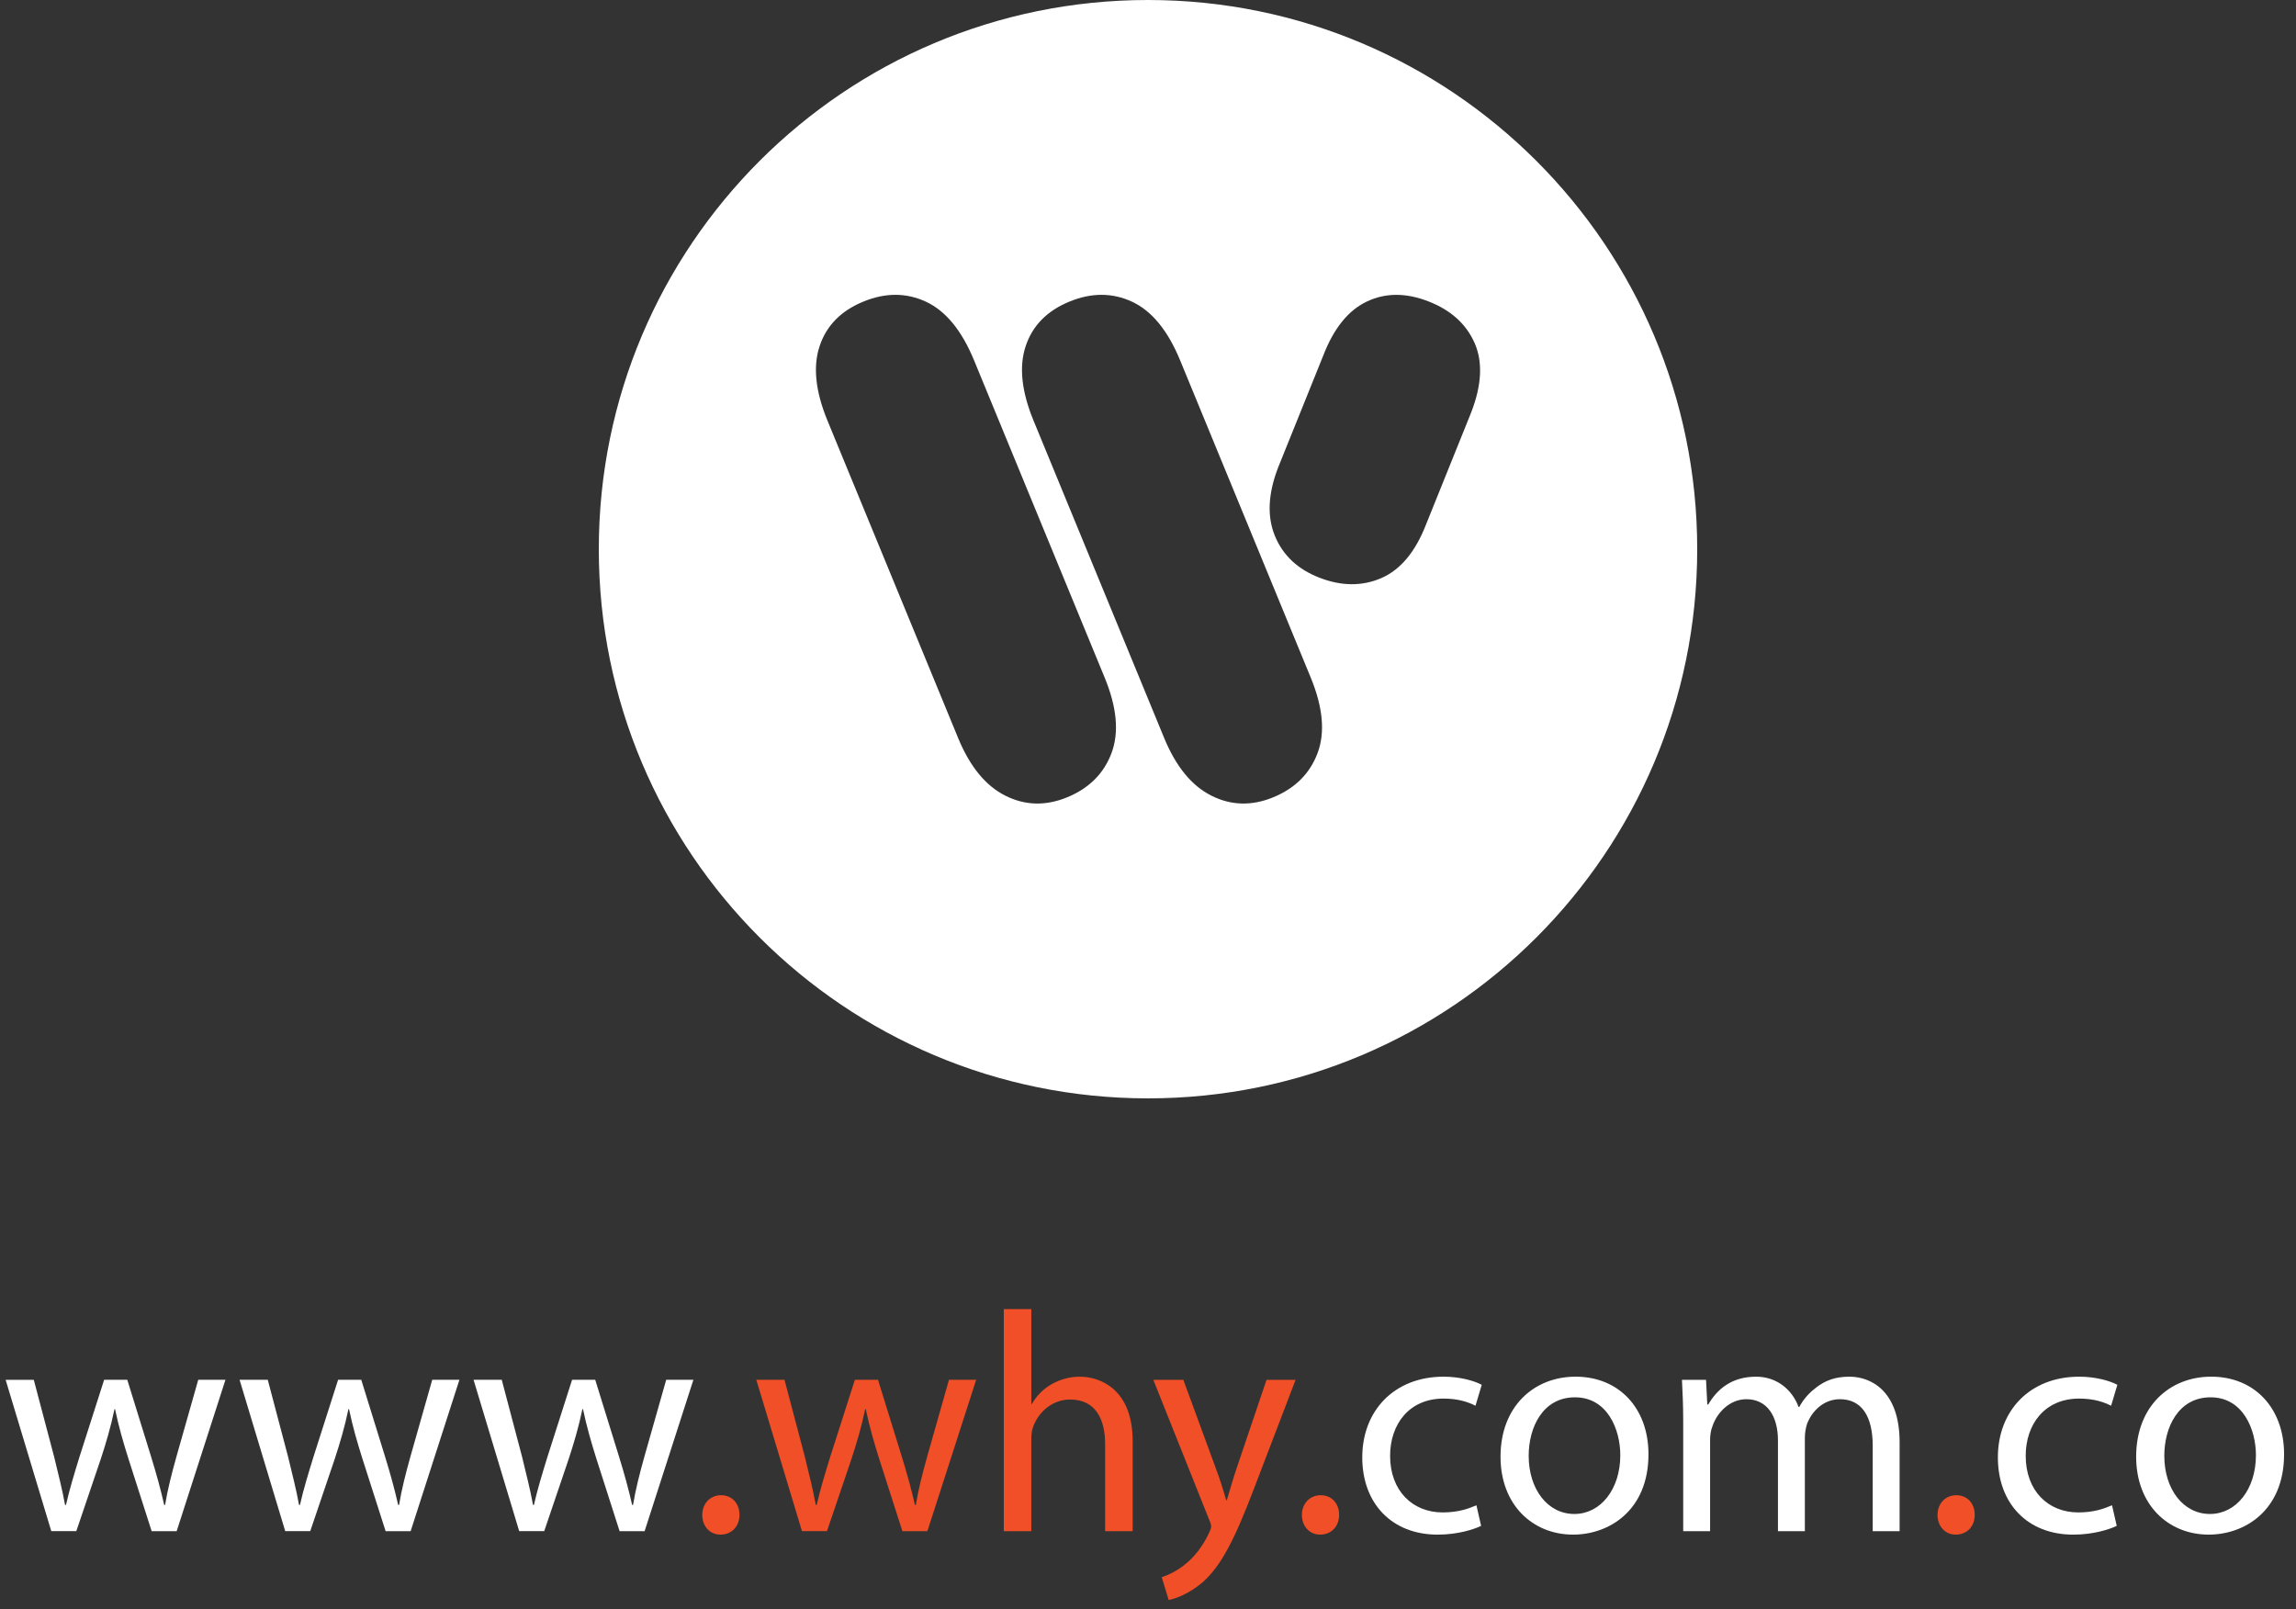 <!-- Generator: Adobe Illustrator 18.1.1, SVG Export Plug-In  -->
<svg version="1.1"
	 xmlns="http://www.w3.org/2000/svg" xmlns:xlink="http://www.w3.org/1999/xlink" xmlns:a="http://ns.adobe.com/AdobeSVGViewerExtensions/3.0/"
	 x="0px" y="0px" width="154.139px" height="108.046px" viewBox="0 0 154.139 108.046" enable-background="new 0 0 154.139 108.046"
	 xml:space="preserve">
<rect x="0" y="0" width="154.139" height="108.046" fill="#333333" stroke="none"/>
<defs>
</defs>
<path fill="#FFFFFF" d="M77.07,0C56.707,0,40.2,16.507,40.2,36.87c0,20.361,16.507,36.869,36.87,36.869
	c20.362,0,36.87-16.508,36.87-36.869C113.94,16.507,97.433,0,77.07,0z M74.622,50.553c-0.515,1.377-1.507,2.367-2.972,2.971
	c-1.443,0.594-2.827,0.561-4.153-0.104c-1.324-0.662-2.386-1.955-3.176-3.877l-8.77-21.305c-0.811-1.971-0.984-3.643-0.523-5.012
	c0.458-1.371,1.435-2.361,2.925-2.975c1.49-0.615,2.897-0.609,4.223,0.01c1.322,0.621,2.394,1.932,3.215,3.926l8.77,21.305
	C74.982,47.486,75.137,49.174,74.622,50.553z M88.455,50.553c-0.514,1.377-1.506,2.367-2.972,2.971
	c-1.442,0.594-2.827,0.561-4.153-0.104c-1.324-0.662-2.385-1.955-3.176-3.877l-8.769-21.305c-0.811-1.971-0.985-3.643-0.523-5.012
	c0.459-1.371,1.436-2.361,2.926-2.975c1.49-0.615,2.896-0.609,4.223,0.01c1.322,0.621,2.393,1.932,3.214,3.926l8.771,21.305
	C88.815,47.486,88.971,49.174,88.455,50.553z M98.766,27.689l-3.031,7.522c-0.714,1.838-1.714,3.039-3.004,3.6
	c-1.288,0.555-2.674,0.547-4.15-0.027c-1.454-0.562-2.451-1.496-2.99-2.801c-0.537-1.305-0.465-2.846,0.222-4.617l3.032-7.521
	c0.705-1.816,1.678-3.018,2.925-3.605c1.243-0.59,2.617-0.592,4.118-0.01c1.504,0.582,2.537,1.512,3.104,2.789
	C99.555,24.293,99.478,25.85,98.766,27.689z"/>
<g>
	<path fill="#FFFFFF" d="M2.268,92.634l1.365,5.165c0.272,1.134,0.546,2.184,0.734,3.233h0.063c0.23-1.028,0.566-2.12,0.902-3.212
		l1.659-5.187h1.554l1.574,5.081c0.378,1.218,0.672,2.289,0.903,3.317h0.062c0.168-1.028,0.441-2.1,0.777-3.296l1.448-5.103h1.827
		l-3.275,10.162h-1.68l-1.554-4.85c-0.357-1.134-0.651-2.142-0.903-3.339H7.685c-0.252,1.218-0.566,2.268-0.924,3.359l-1.638,4.829
		h-1.68L0.378,92.634H2.268z"/>
	<path fill="#FFFFFF" d="M17.976,92.634l1.364,5.165c0.273,1.134,0.547,2.184,0.735,3.233h0.063c0.23-1.028,0.566-2.12,0.902-3.212
		l1.658-5.187h1.555l1.574,5.081c0.378,1.218,0.672,2.289,0.902,3.317h0.063c0.168-1.028,0.44-2.1,0.776-3.296l1.449-5.103h1.826
		l-3.275,10.162h-1.68l-1.553-4.85c-0.357-1.134-0.651-2.142-0.903-3.339h-0.042c-0.252,1.218-0.566,2.268-0.924,3.359l-1.638,4.829
		h-1.68l-3.065-10.162H17.976z"/>
	<path fill="#FFFFFF" d="M33.684,92.634l1.364,5.165c0.273,1.134,0.546,2.184,0.735,3.233h0.062c0.231-1.028,0.567-2.12,0.903-3.212
		l1.658-5.187h1.554l1.575,5.081c0.378,1.218,0.672,2.289,0.902,3.317h0.063c0.168-1.028,0.44-2.1,0.776-3.296l1.449-5.103h1.826
		l-3.275,10.162h-1.68l-1.554-4.85c-0.356-1.134-0.65-2.142-0.902-3.339h-0.042c-0.252,1.218-0.567,2.268-0.924,3.359l-1.638,4.829
		h-1.68l-3.065-10.162H33.684z"/>
	<path fill="#F04F27" d="M47.145,101.704c0-0.756,0.525-1.322,1.26-1.322c0.735,0,1.239,0.546,1.239,1.322
		c0,0.756-0.504,1.323-1.281,1.323C47.648,103.027,47.145,102.46,47.145,101.704z"/>
	<path fill="#F04F27" d="M52.667,92.634l1.365,5.165c0.272,1.134,0.546,2.184,0.734,3.233h0.063c0.23-1.028,0.566-2.12,0.902-3.212
		l1.659-5.187h1.554l1.574,5.081c0.378,1.218,0.672,2.289,0.903,3.317h0.062c0.168-1.028,0.441-2.1,0.777-3.296l1.448-5.103h1.827
		l-3.275,10.162h-1.68l-1.554-4.85c-0.357-1.134-0.651-2.142-0.903-3.339h-0.042c-0.252,1.218-0.566,2.268-0.924,3.359l-1.638,4.829
		h-1.68l-3.065-10.162H52.667z"/>
	<path fill="#F04F27" d="M67.389,87.889h1.848v6.362h0.041c0.295-0.525,0.756-1.008,1.323-1.323c0.546-0.314,1.196-0.504,1.89-0.504
		c1.365,0,3.549,0.84,3.549,4.325v6.047h-1.848v-5.837c0-1.638-0.609-3.002-2.352-3.002c-1.197,0-2.121,0.84-2.479,1.826
		c-0.104,0.273-0.125,0.546-0.125,0.882v6.131h-1.848V87.889z"/>
	<path fill="#F04F27" d="M79.442,92.634l2.204,6.005c0.252,0.672,0.504,1.47,0.672,2.079h0.042c0.189-0.609,0.399-1.386,0.651-2.121
		l2.016-5.963h1.952l-2.771,7.244c-1.322,3.485-2.226,5.249-3.485,6.361c-0.924,0.777-1.806,1.092-2.268,1.176l-0.462-1.532
		c0.462-0.147,1.071-0.441,1.617-0.903c0.504-0.398,1.112-1.112,1.554-2.058c0.084-0.188,0.146-0.336,0.146-0.44
		c0-0.105-0.042-0.252-0.146-0.483l-3.737-9.364H79.442z"/>
	<path fill="#F04F27" d="M87.401,101.704c0-0.756,0.525-1.322,1.26-1.322c0.735,0,1.239,0.546,1.239,1.322
		c0,0.756-0.504,1.323-1.281,1.323C87.905,103.027,87.401,102.46,87.401,101.704z"/>
	<path fill="#FFFFFF" d="M99.433,102.44c-0.482,0.23-1.554,0.588-2.918,0.588c-3.065,0-5.061-2.079-5.061-5.187
		c0-3.128,2.142-5.417,5.459-5.417c1.092,0,2.058,0.273,2.562,0.546l-0.42,1.407c-0.44-0.231-1.134-0.483-2.142-0.483
		c-2.33,0-3.59,1.743-3.59,3.843c0,2.352,1.512,3.8,3.527,3.8c1.05,0,1.742-0.252,2.268-0.482L99.433,102.44z"/>
	<path fill="#FFFFFF" d="M110.668,97.631c0,3.759-2.625,5.396-5.061,5.396c-2.729,0-4.871-2.016-4.871-5.229
		c0-3.38,2.246-5.375,5.039-5.375C108.693,92.424,110.668,94.545,110.668,97.631z M102.626,97.736c0,2.226,1.26,3.905,3.065,3.905
		c1.764,0,3.086-1.659,3.086-3.947c0-1.722-0.86-3.885-3.044-3.885C103.57,93.81,102.626,95.825,102.626,97.736z"/>
	<path fill="#FFFFFF" d="M113,95.385c0-1.071-0.042-1.911-0.084-2.751h1.617l0.084,1.659h0.062c0.567-0.966,1.512-1.869,3.213-1.869
		c1.364,0,2.414,0.84,2.855,2.037h0.042c0.314-0.588,0.734-1.008,1.154-1.323c0.609-0.462,1.26-0.714,2.226-0.714
		c1.365,0,3.359,0.882,3.359,4.409v5.963h-1.806v-5.731c0-1.974-0.734-3.129-2.204-3.129c-1.071,0-1.869,0.777-2.205,1.659
		c-0.084,0.272-0.146,0.588-0.146,0.924v6.277h-1.806v-6.089c0-1.616-0.714-2.771-2.121-2.771c-1.134,0-1.994,0.924-2.288,1.848
		c-0.105,0.252-0.147,0.588-0.147,0.903v6.109H113V95.385z"/>
	<path fill="#F04F27" d="M130.073,101.704c0-0.756,0.524-1.322,1.26-1.322c0.734,0,1.238,0.546,1.238,1.322
		c0,0.756-0.504,1.323-1.28,1.323C130.577,103.027,130.073,102.46,130.073,101.704z"/>
	<path fill="#FFFFFF" d="M142.104,102.44c-0.483,0.23-1.554,0.588-2.919,0.588c-3.064,0-5.06-2.079-5.06-5.187
		c0-3.128,2.142-5.417,5.459-5.417c1.092,0,2.058,0.273,2.562,0.546l-0.42,1.407c-0.441-0.231-1.134-0.483-2.142-0.483
		c-2.331,0-3.591,1.743-3.591,3.843c0,2.352,1.512,3.8,3.527,3.8c1.051,0,1.743-0.252,2.268-0.482L142.104,102.44z"/>
	<path fill="#FFFFFF" d="M153.339,97.631c0,3.759-2.624,5.396-5.06,5.396c-2.729,0-4.871-2.016-4.871-5.229
		c0-3.38,2.246-5.375,5.039-5.375C151.365,92.424,153.339,94.545,153.339,97.631z M145.298,97.736c0,2.226,1.26,3.905,3.065,3.905
		c1.764,0,3.086-1.659,3.086-3.947c0-1.722-0.86-3.885-3.044-3.885C146.242,93.81,145.298,95.825,145.298,97.736z"/>
</g>
</svg>